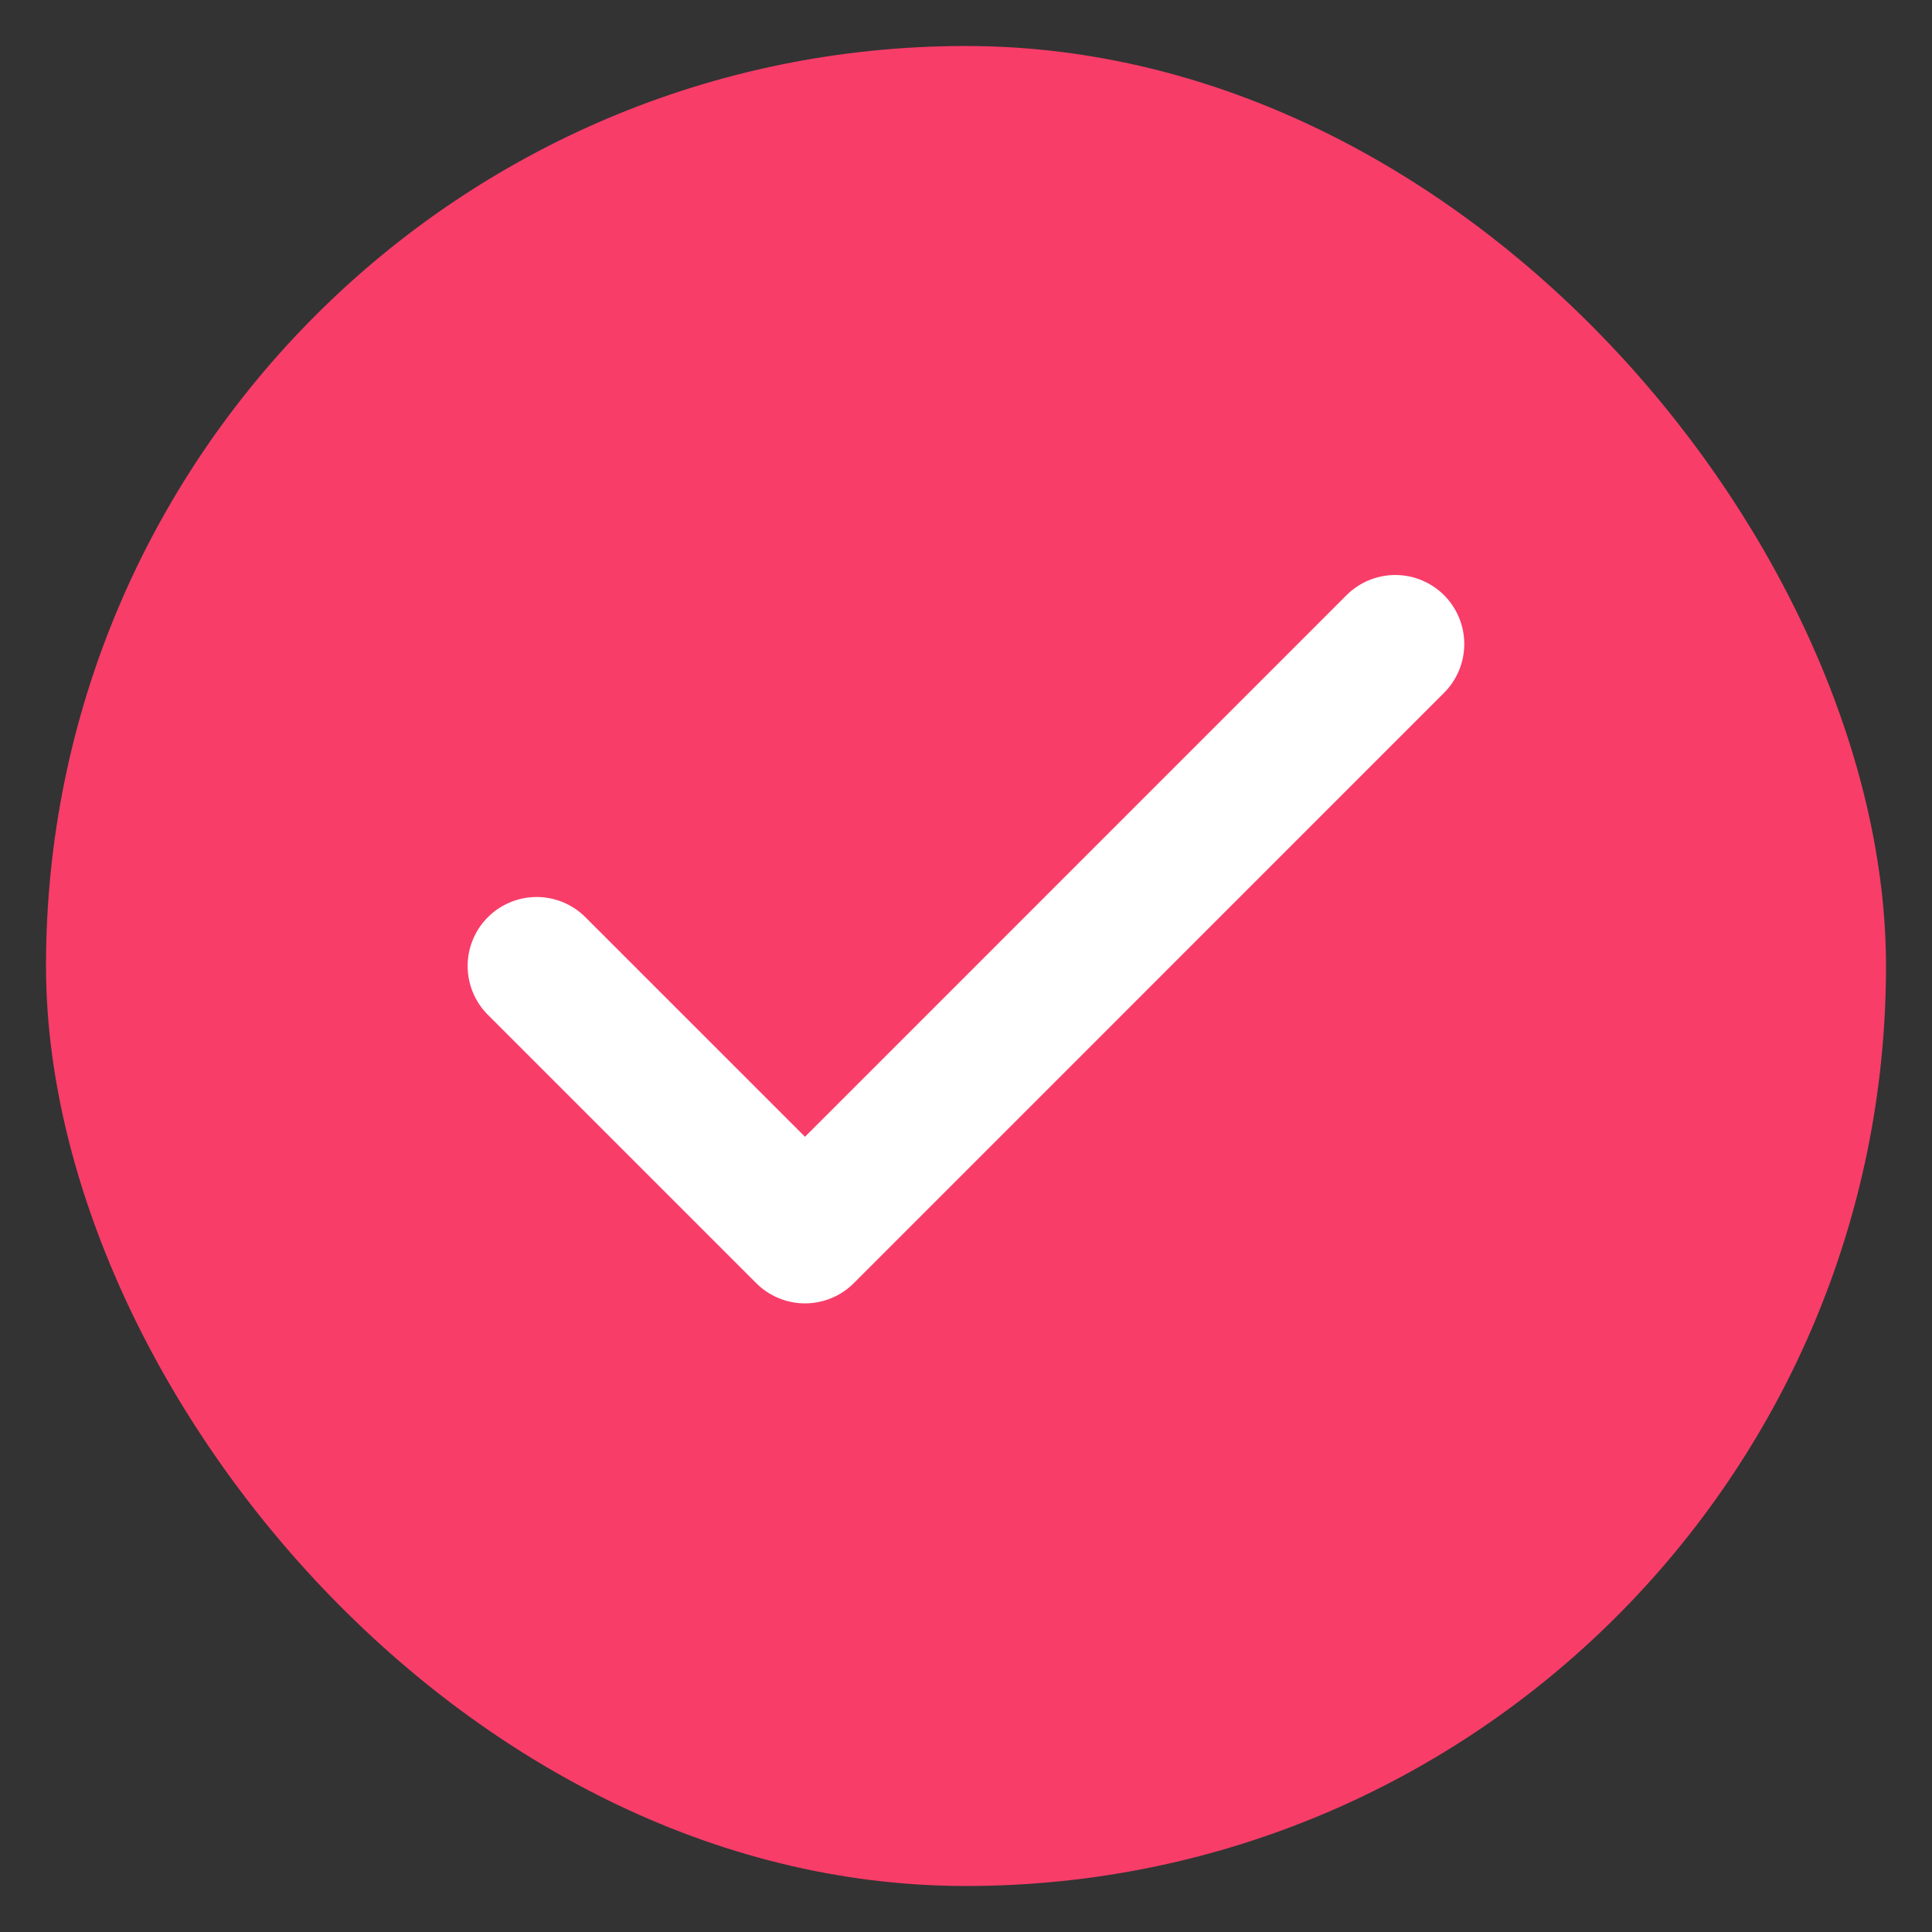 <svg width="21" height="21" viewBox="0 0 21 21" fill="none" xmlns="http://www.w3.org/2000/svg">
<rect x="0" y="0" width="21" height="21" fill="#333333" stroke="none"/>
<rect x="0.5" y="0.5" width="20" height="20" rx="10" fill="#F83D69"/>
<path d="M15.166 7L8.75 13.417L5.833 10.5" stroke="white" stroke-width="1.5" stroke-linecap="round" stroke-linejoin="round"/>
</svg>
